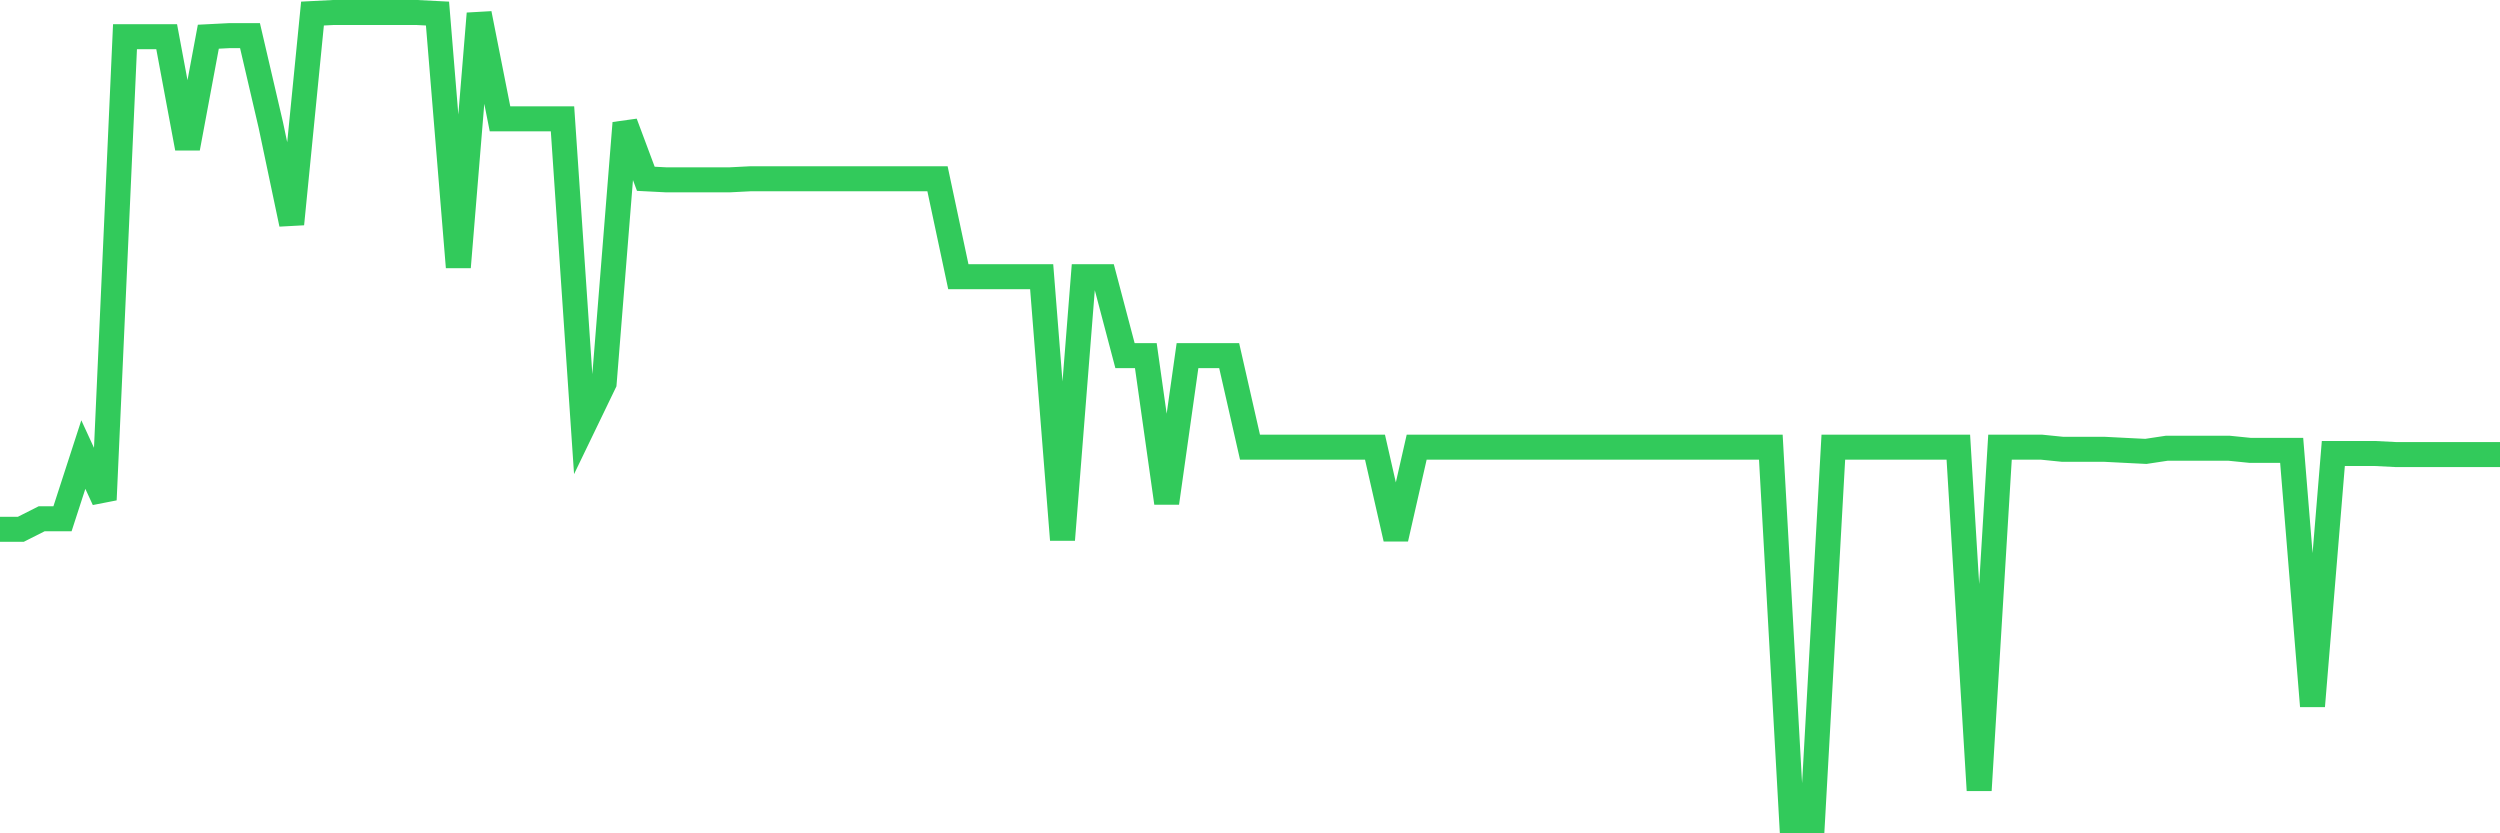 <svg
  xmlns="http://www.w3.org/2000/svg"
  xmlns:xlink="http://www.w3.org/1999/xlink"
  width="120"
  height="40"
  viewBox="0 0 120 40"
  preserveAspectRatio="none"
>
  <polyline
    points="0,25.406 1,25.406 2,24.901 3,24.901 4,21.819 5,23.991 6,1.762 7,1.762 8,1.762 9,7.117 10,1.762 11,1.711 12,1.711 13,6.006 14,10.755 15,0.651 16,0.6 17,0.6 18,0.6 19,0.6 20,0.6 21,0.651 22,12.826 23,0.651 24,5.703 25,5.703 26,5.703 27,5.703 28,20.455 29,18.383 30,5.905 31,8.582 32,8.633 33,8.633 34,8.633 35,8.633 36,8.582 37,8.582 38,8.582 39,8.582 40,8.582 41,8.582 42,8.582 43,8.582 44,8.582 45,8.582 46,13.281 47,13.281 48,13.281 49,13.281 50,13.281 51,25.911 52,13.281 53,13.281 54,17.07 55,17.07 56,24.143 57,17.07 58,17.07 59,17.07 60,21.465 61,21.465 62,21.465 63,21.465 64,21.465 65,21.465 66,21.465 67,25.86 68,21.465 69,21.465 70,21.465 71,21.465 72,21.465 73,21.465 74,21.465 75,21.465 76,21.465 77,21.465 78,21.465 79,21.465 80,21.465 81,21.465 82,21.465 83,21.465 84,21.465 85,21.465 86,39.4 87,39.4 88,21.465 89,21.465 90,21.465 91,21.465 92,21.465 93,21.465 94,21.465 95,37.935 96,21.465 97,21.465 98,21.465 99,21.566 100,21.566 101,21.566 102,21.617 103,21.667 104,21.516 105,21.516 106,21.516 107,21.516 108,21.617 109,21.617 110,21.617 111,33.893 112,21.768 113,21.768 114,21.768 115,21.819 116,21.819 117,21.819 118,21.819 119,21.819 120,21.819"
    fill="none"
    stroke="#32ca5b"
    stroke-width="1.2"
  >
  </polyline>
</svg>